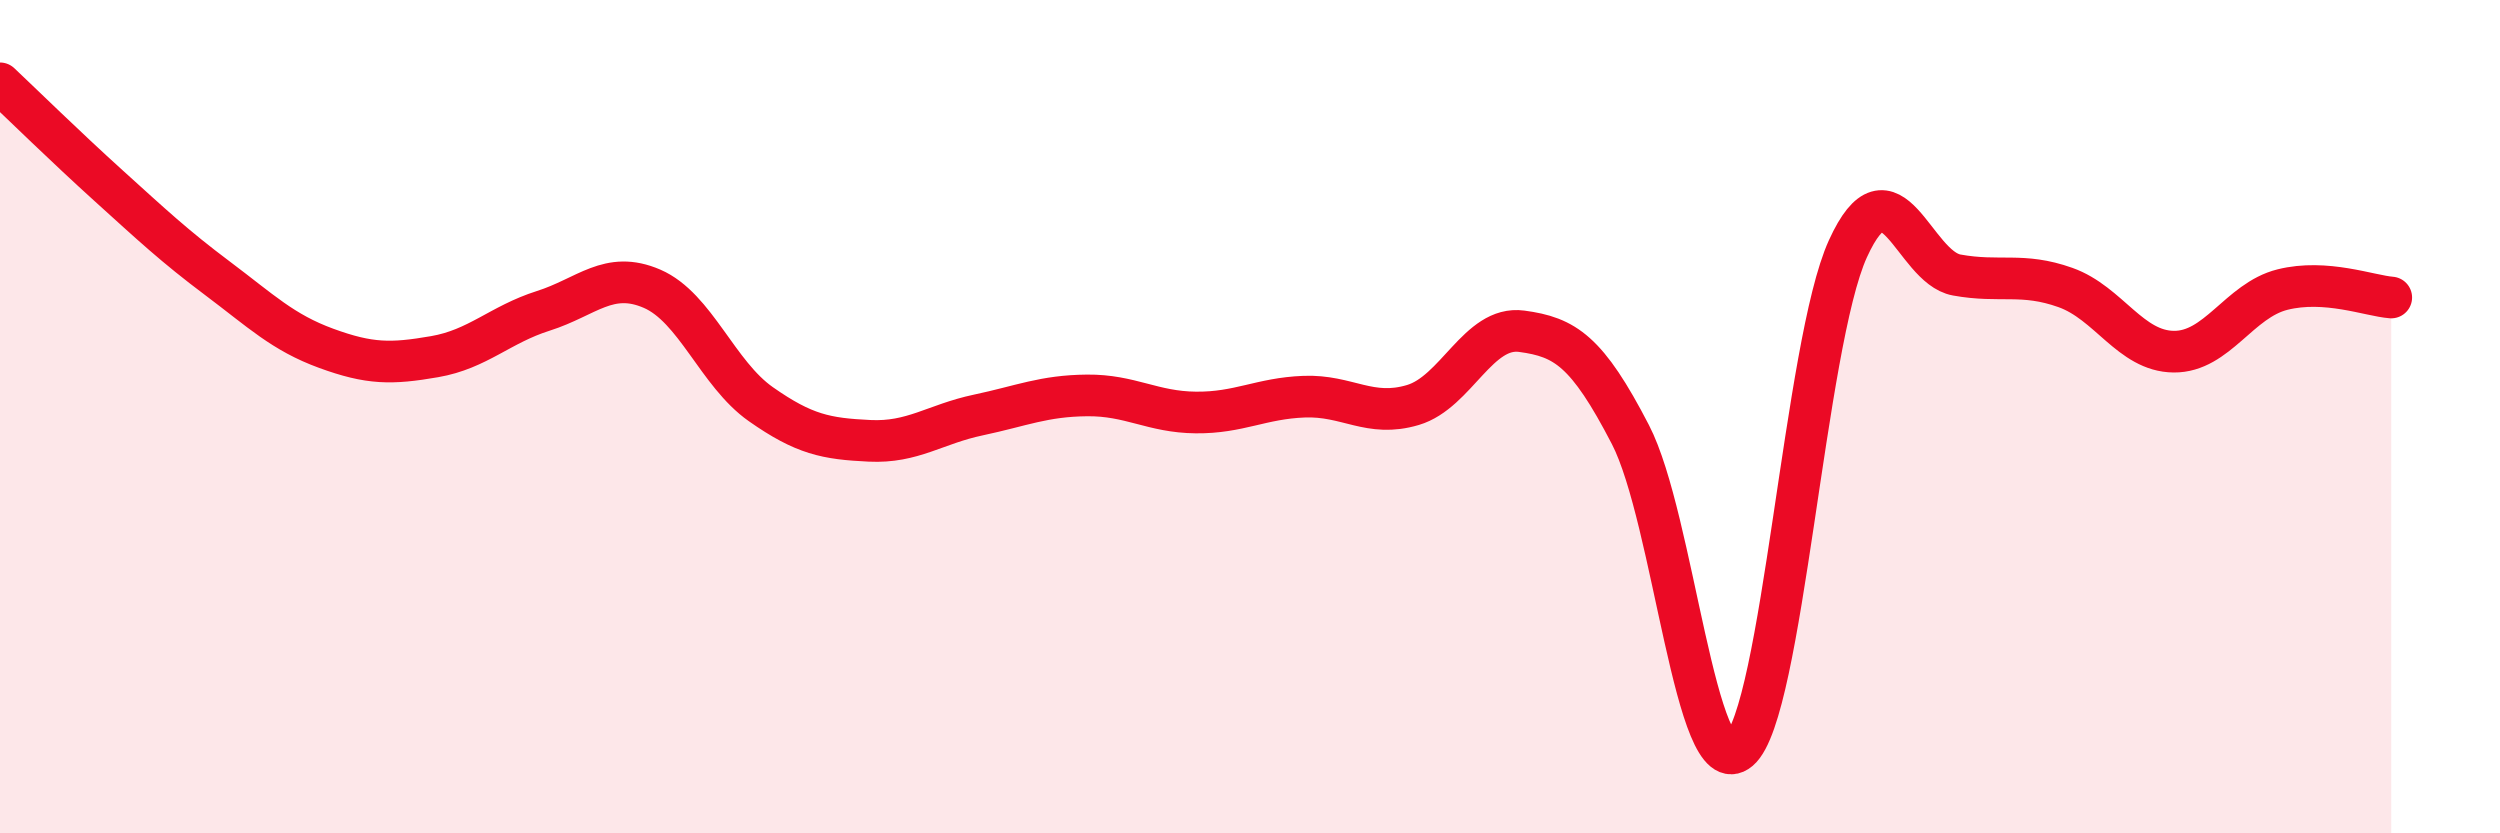 
    <svg width="60" height="20" viewBox="0 0 60 20" xmlns="http://www.w3.org/2000/svg">
      <path
        d="M 0,2 C 0.52,2.49 1.57,3.52 2.61,4.46 C 3.65,5.4 4.18,5.9 5.22,6.68 C 6.26,7.46 6.79,7.98 7.83,8.36 C 8.87,8.74 9.39,8.74 10.43,8.56 C 11.47,8.38 12,7.79 13.04,7.46 C 14.08,7.13 14.61,6.48 15.65,6.93 C 16.69,7.38 17.22,8.97 18.26,9.7 C 19.3,10.43 19.83,10.53 20.87,10.58 C 21.91,10.63 22.44,10.18 23.48,9.96 C 24.52,9.74 25.05,9.5 26.09,9.49 C 27.13,9.48 27.66,9.89 28.7,9.9 C 29.74,9.91 30.26,9.56 31.3,9.52 C 32.34,9.48 32.87,10.03 33.91,9.72 C 34.95,9.41 35.48,7.81 36.52,7.95 C 37.56,8.09 38.09,8.42 39.13,10.43 C 40.17,12.44 40.7,18.89 41.74,18 C 42.78,17.11 43.31,8.25 44.35,5.97 C 45.39,3.69 45.92,6.41 46.96,6.6 C 48,6.79 48.53,6.53 49.57,6.9 C 50.61,7.27 51.13,8.43 52.17,8.44 C 53.21,8.45 53.74,7.21 54.78,6.95 C 55.82,6.69 56.87,7.1 57.39,7.14L57.39 20L0 20Z"
        fill="#EB0A25"
        opacity="0.1"
        stroke-linecap="round"
        stroke-linejoin="round"
      />
      <path
        d="M 0,2 C 0.52,2.49 1.57,3.52 2.61,4.46 C 3.65,5.4 4.18,5.9 5.22,6.68 C 6.26,7.46 6.79,7.98 7.83,8.36 C 8.87,8.74 9.39,8.74 10.43,8.56 C 11.47,8.38 12,7.79 13.04,7.46 C 14.08,7.13 14.61,6.48 15.65,6.93 C 16.69,7.38 17.22,8.97 18.26,9.7 C 19.3,10.43 19.83,10.53 20.87,10.58 C 21.91,10.63 22.44,10.18 23.48,9.96 C 24.52,9.74 25.05,9.5 26.09,9.49 C 27.13,9.48 27.66,9.89 28.7,9.9 C 29.74,9.91 30.26,9.56 31.3,9.52 C 32.34,9.48 32.87,10.03 33.91,9.72 C 34.95,9.41 35.48,7.81 36.52,7.95 C 37.56,8.09 38.09,8.42 39.13,10.43 C 40.17,12.44 40.7,18.89 41.74,18 C 42.78,17.11 43.31,8.25 44.35,5.97 C 45.39,3.69 45.92,6.41 46.96,6.6 C 48,6.79 48.53,6.53 49.57,6.9 C 50.61,7.27 51.13,8.43 52.17,8.44 C 53.21,8.45 53.74,7.21 54.78,6.95 C 55.82,6.69 56.87,7.1 57.39,7.14"
        stroke="#EB0A25"
        stroke-width="1"
        fill="none"
        stroke-linecap="round"
        stroke-linejoin="round"
      />
    </svg>
  